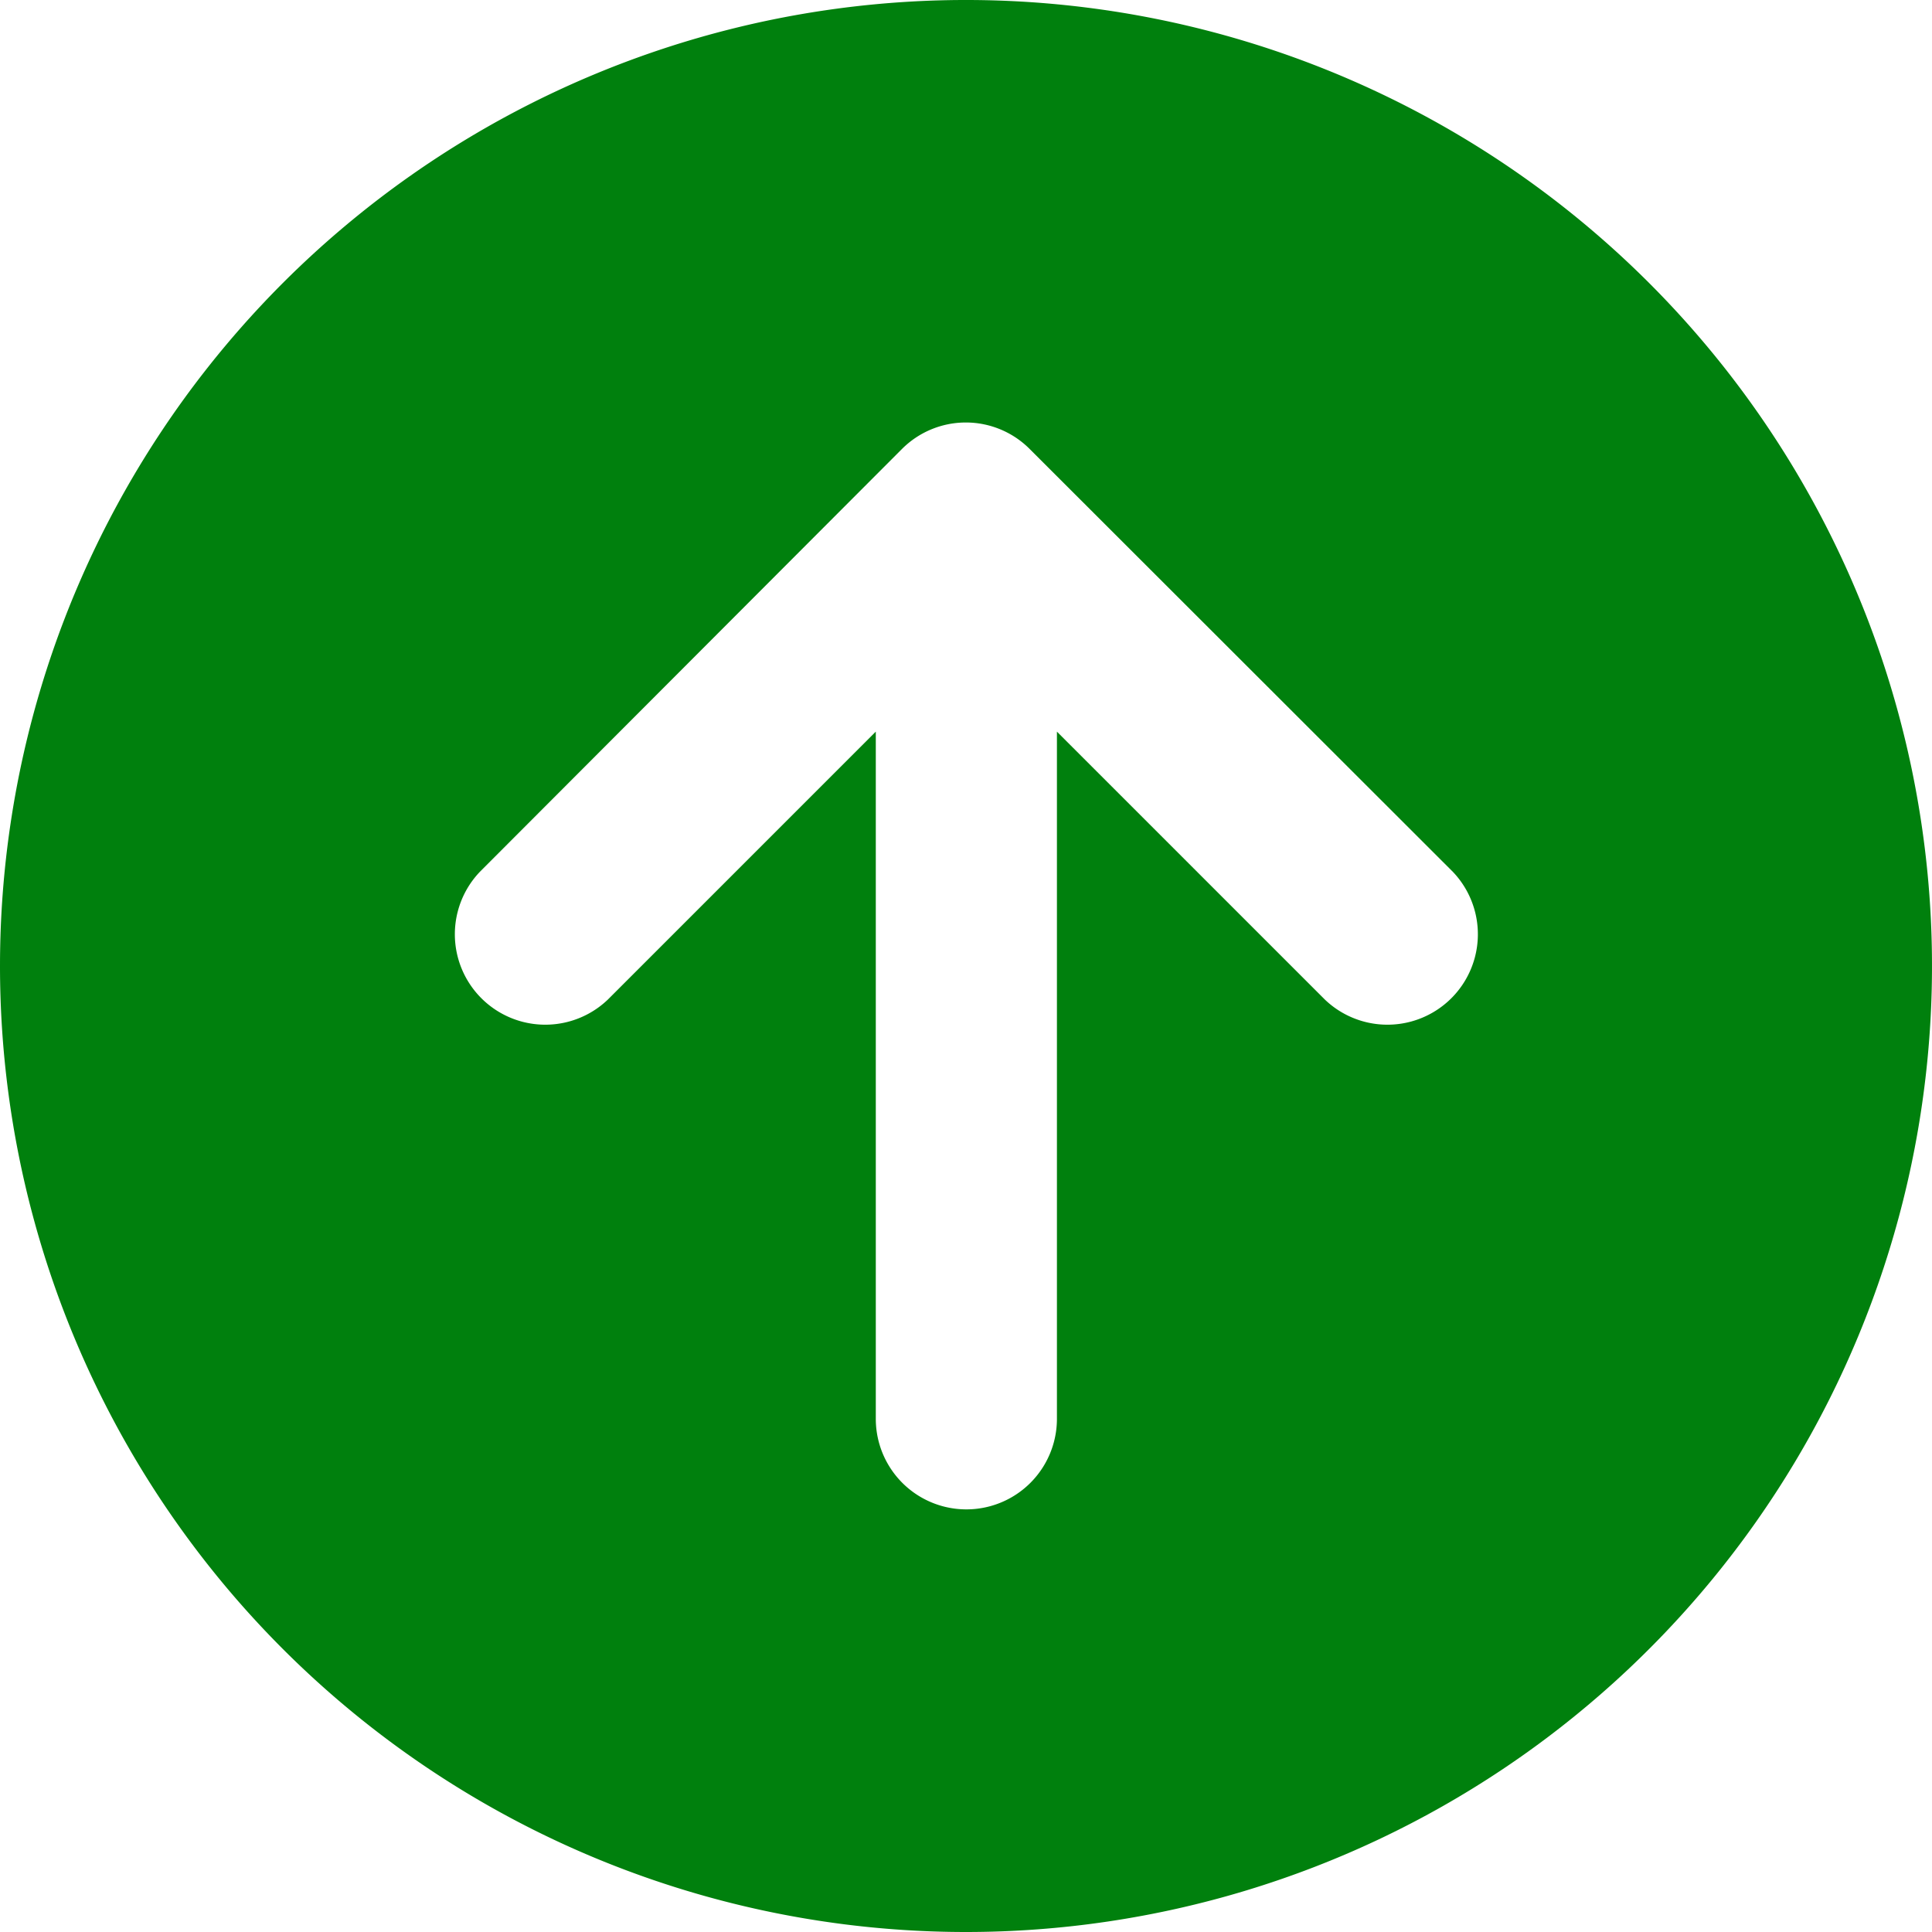 <svg xmlns="http://www.w3.org/2000/svg" width="16" height="16" viewBox="0 0 16 16">
  <path id="circle-arrow-up-solid" d="M8,16A8,8,0,1,0,0,8,8,8,0,0,0,8,16Zm4.031-8.781a.749.749,0,0,1-1.059,1.059L8.753,6.059V11.75a.75.75,0,0,1-1.5,0V6.059L5.034,8.278A.749.749,0,0,1,3.975,7.219l3.494-3.5a.747.747,0,0,1,1.059,0Z" fill="#00800d"/>
</svg>
